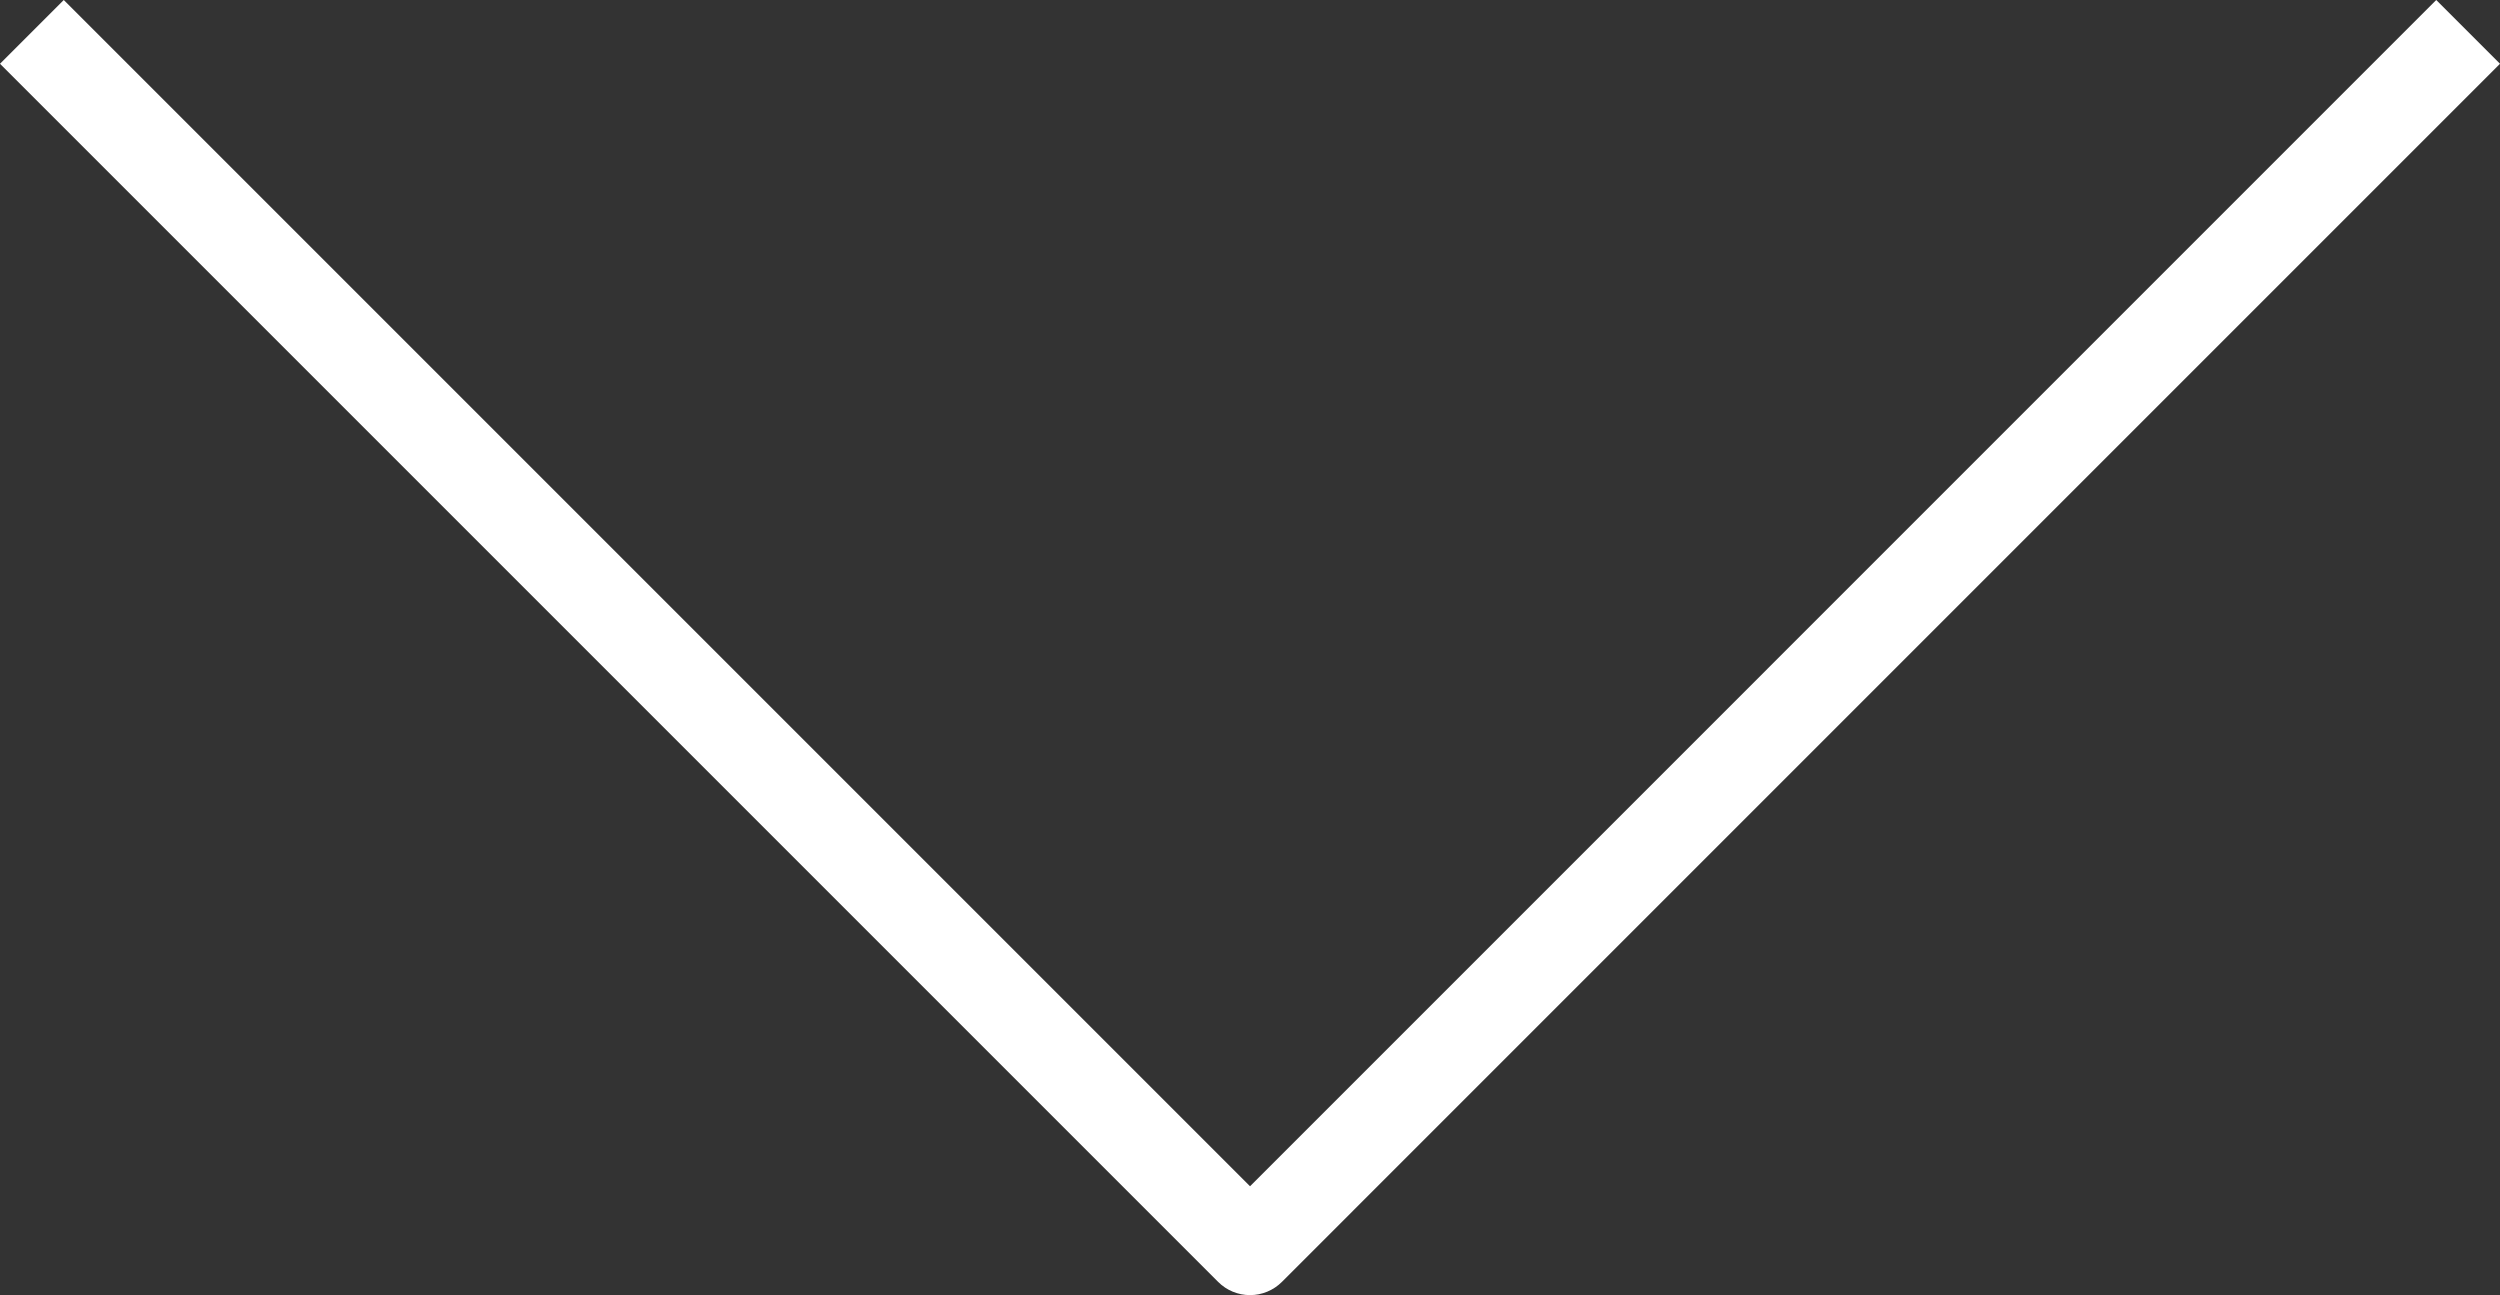 <?xml version="1.0" encoding="UTF-8"?>
<!-- Generator: Adobe Illustrator 27.5.0, SVG Export Plug-In . SVG Version: 6.00 Build 0)  -->
<svg xmlns="http://www.w3.org/2000/svg" xmlns:xlink="http://www.w3.org/1999/xlink" version="1.1" id="Livello_1" x="0px" y="0px" viewBox="0 0 55.445 28.723" xml:space="preserve">
<rect x="0" y="0" width="55.445" height="28.723" fill="#333333" stroke="none"/>
<path fill="#FFFFFF" d="M27.723,28.723c-0.265,0-0.52-0.105-0.707-0.293L0,1.414L1.414,0l26.309,26.309L54.031,0l1.414,1.414  L28.43,28.43C28.243,28.617,27.988,28.723,27.723,28.723z"></path>
</svg>
